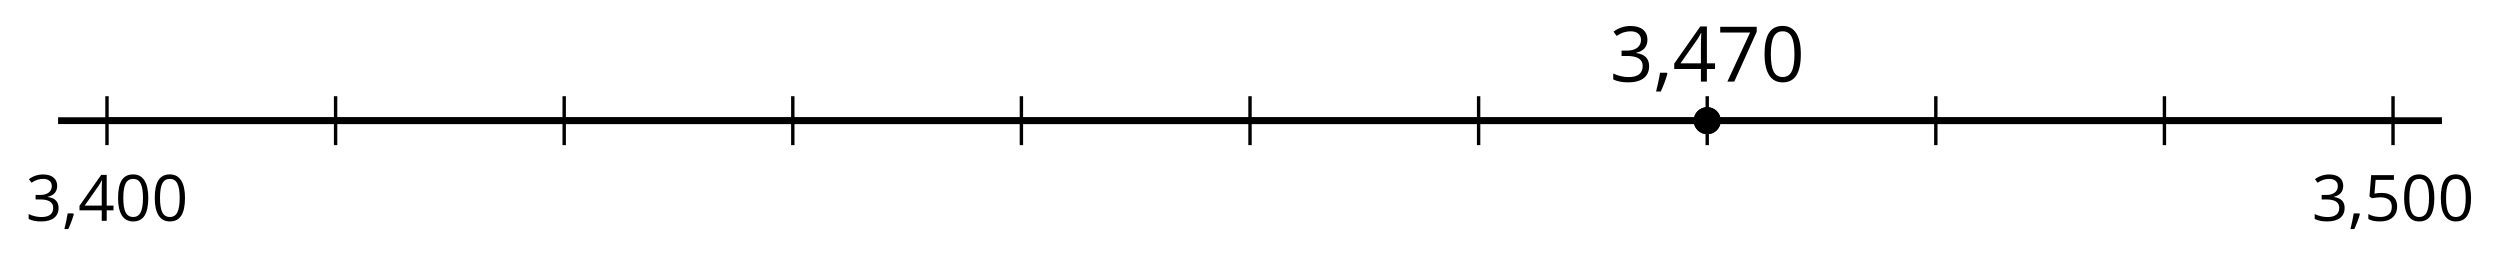 <?xml version='1.0' encoding='UTF-8'?>
<!-- This file was generated by dvisvgm 2.1.3 -->
<svg height='37.52pt' version='1.1' viewBox='-72 -72 368.106 37.52' width='368.106pt' xmlns='http://www.w3.org/2000/svg' xmlns:xlink='http://www.w3.org/1999/xlink'>
<defs>
<path d='M1.611 -1.096H0.773C0.732 -0.815 0.663 -0.437 0.562 0.032C0.465 0.502 0.373 0.898 0.29 1.215H0.866C1.027 0.866 1.183 0.488 1.335 0.083C1.487 -0.327 1.602 -0.681 1.68 -0.99L1.611 -1.096Z' id='g1-12'/>
<path d='M4.922 -3.375C4.922 -4.498 4.733 -5.355 4.355 -5.948C3.973 -6.542 3.421 -6.837 2.689 -6.837C1.938 -6.837 1.381 -6.552 1.018 -5.985S0.47 -4.549 0.47 -3.375C0.47 -2.238 0.658 -1.377 1.036 -0.792C1.413 -0.203 1.966 0.092 2.689 0.092C3.444 0.092 4.006 -0.193 4.374 -0.769C4.738 -1.344 4.922 -2.21 4.922 -3.375ZM1.243 -3.375C1.243 -4.355 1.358 -5.064 1.588 -5.506C1.819 -5.953 2.187 -6.174 2.689 -6.174C3.2 -6.174 3.568 -5.948 3.794 -5.497C4.024 -5.051 4.139 -4.342 4.139 -3.375S4.024 -1.699 3.794 -1.243C3.568 -0.792 3.2 -0.566 2.689 -0.566C2.187 -0.566 1.819 -0.792 1.588 -1.234C1.358 -1.685 1.243 -2.394 1.243 -3.375Z' id='g1-16'/>
<path d='M4.632 -5.147C4.632 -5.668 4.452 -6.077 4.088 -6.381C3.725 -6.676 3.218 -6.828 2.564 -6.828C2.164 -6.828 1.786 -6.768 1.427 -6.639C1.064 -6.519 0.746 -6.344 0.47 -6.128L0.856 -5.612C1.192 -5.829 1.487 -5.976 1.75 -6.054S2.288 -6.174 2.583 -6.174C2.97 -6.174 3.278 -6.082 3.499 -5.893C3.729 -5.704 3.84 -5.447 3.84 -5.12C3.84 -4.71 3.688 -4.388 3.379 -4.153C3.071 -3.923 2.657 -3.808 2.132 -3.808H1.459V-3.149H2.122C3.407 -3.149 4.047 -2.739 4.047 -1.925C4.047 -1.013 3.467 -0.557 2.302 -0.557C2.007 -0.557 1.694 -0.594 1.363 -0.672C1.036 -0.746 0.723 -0.856 0.433 -0.999V-0.272C0.714 -0.138 0.999 -0.041 1.298 0.009C1.593 0.064 1.92 0.092 2.274 0.092C3.094 0.092 3.725 -0.083 4.171 -0.424C4.618 -0.769 4.839 -1.266 4.839 -1.906C4.839 -2.353 4.71 -2.716 4.448 -2.993S3.785 -3.439 3.246 -3.508V-3.545C3.688 -3.637 4.029 -3.821 4.273 -4.093C4.512 -4.365 4.632 -4.719 4.632 -5.147Z' id='g1-19'/>
<path d='M5.203 -1.547V-2.242H4.204V-6.768H3.393L0.198 -2.215V-1.547H3.471V0H4.204V-1.547H5.203ZM3.471 -2.242H0.962L3.066 -5.235C3.195 -5.428 3.333 -5.672 3.481 -5.967H3.518C3.485 -5.414 3.471 -4.917 3.471 -4.48V-2.242Z' id='g1-20'/>
<path d='M2.564 -4.111C2.215 -4.111 1.865 -4.075 1.51 -4.006L1.68 -6.027H4.374V-6.731H1.027L0.773 -3.582L1.169 -3.329C1.657 -3.416 2.049 -3.462 2.339 -3.462C3.49 -3.462 4.065 -2.993 4.065 -2.053C4.065 -1.57 3.913 -1.202 3.619 -0.948C3.315 -0.695 2.896 -0.566 2.357 -0.566C2.049 -0.566 1.731 -0.608 1.413 -0.681C1.096 -0.764 0.829 -0.87 0.612 -1.008V-0.272C1.013 -0.028 1.588 0.092 2.348 0.092C3.126 0.092 3.739 -0.106 4.18 -0.502C4.627 -0.898 4.848 -1.446 4.848 -2.141C4.848 -2.753 4.646 -3.232 4.236 -3.582C3.831 -3.936 3.273 -4.111 2.564 -4.111Z' id='g1-21'/>
<path d='M1.312 0H2.159L4.913 -6.119V-6.731H0.433V-6.027H4.102L1.312 0Z' id='g1-23'/>
<use id='g6-12' transform='scale(1.2)' xlink:href='#g1-12'/>
<use id='g6-16' transform='scale(1.2)' xlink:href='#g1-16'/>
<use id='g6-19' transform='scale(1.2)' xlink:href='#g1-19'/>
<use id='g6-20' transform='scale(1.2)' xlink:href='#g1-20'/>
<use id='g6-23' transform='scale(1.2)' xlink:href='#g1-23'/>
</defs>
<g id='page1'>
<path d='M-63.449 -54.23H287.558' fill='none' stroke='#000000' stroke-linejoin='bevel' stroke-miterlimit='10.037' stroke-width='1'/>
<path d='M-22.586 -50.629V-57.832M11.074 -50.629V-57.832M44.734 -50.629V-57.832M78.394 -50.629V-57.832M112.055 -50.629V-57.832M145.715 -50.629V-57.832M179.375 -50.629V-57.832M213.035 -50.629V-57.832M246.695 -50.629V-57.832' fill='none' stroke='#000000' stroke-linejoin='bevel' stroke-miterlimit='10.037' stroke-width='0.5'/>
<path d='M-56.246 -50.629V-57.832M280.355 -50.629V-57.832' fill='none' stroke='#000000' stroke-linejoin='bevel' stroke-miterlimit='10.037' stroke-width='0.5'/>
<path d='M-56.246 -54.23H280.355' fill='none' stroke='#000000' stroke-linejoin='bevel' stroke-miterlimit='10.037' stroke-width='1'/>
<g transform='matrix(1 0 0 1 -27.721 34.499)'>
<use x='-40.494' xlink:href='#g1-19' y='-73.984'/>
<use x='-35.089' xlink:href='#g1-12' y='-73.984'/>
<use x='-32.771' xlink:href='#g1-20' y='-73.984'/>
<use x='-27.366' xlink:href='#g1-16' y='-73.984'/>
<use x='-21.962' xlink:href='#g1-16' y='-73.984'/>
</g>
<g transform='matrix(1 0 0 1 308.883 34.499)'>
<use x='-40.494' xlink:href='#g1-19' y='-73.984'/>
<use x='-35.089' xlink:href='#g1-12' y='-73.984'/>
<use x='-32.771' xlink:href='#g1-21' y='-73.984'/>
<use x='-27.366' xlink:href='#g1-16' y='-73.984'/>
<use x='-21.962' xlink:href='#g1-16' y='-73.984'/>
</g>
<path d='M181.367 -54.23C181.367 -55.332 180.477 -56.223 179.375 -56.223S177.383 -55.332 177.383 -54.23C177.383 -53.133 178.273 -52.238 179.375 -52.238S181.367 -53.133 181.367 -54.23Z'/>
<path d='M181.367 -54.23C181.367 -55.332 180.477 -56.223 179.375 -56.223S177.383 -55.332 177.383 -54.23C177.383 -53.133 178.273 -52.238 179.375 -52.238S181.367 -53.133 181.367 -54.23Z'/>
<g transform='matrix(1 0 0 1 205.508 14.004)'>
<use x='-40.494' xlink:href='#g6-19' y='-73.984'/>
<use x='-34.009' xlink:href='#g6-12' y='-73.984'/>
<use x='-31.226' xlink:href='#g6-20' y='-73.984'/>
<use x='-24.741' xlink:href='#g6-23' y='-73.984'/>
<use x='-18.256' xlink:href='#g6-16' y='-73.984'/>
</g>
</g>
</svg>